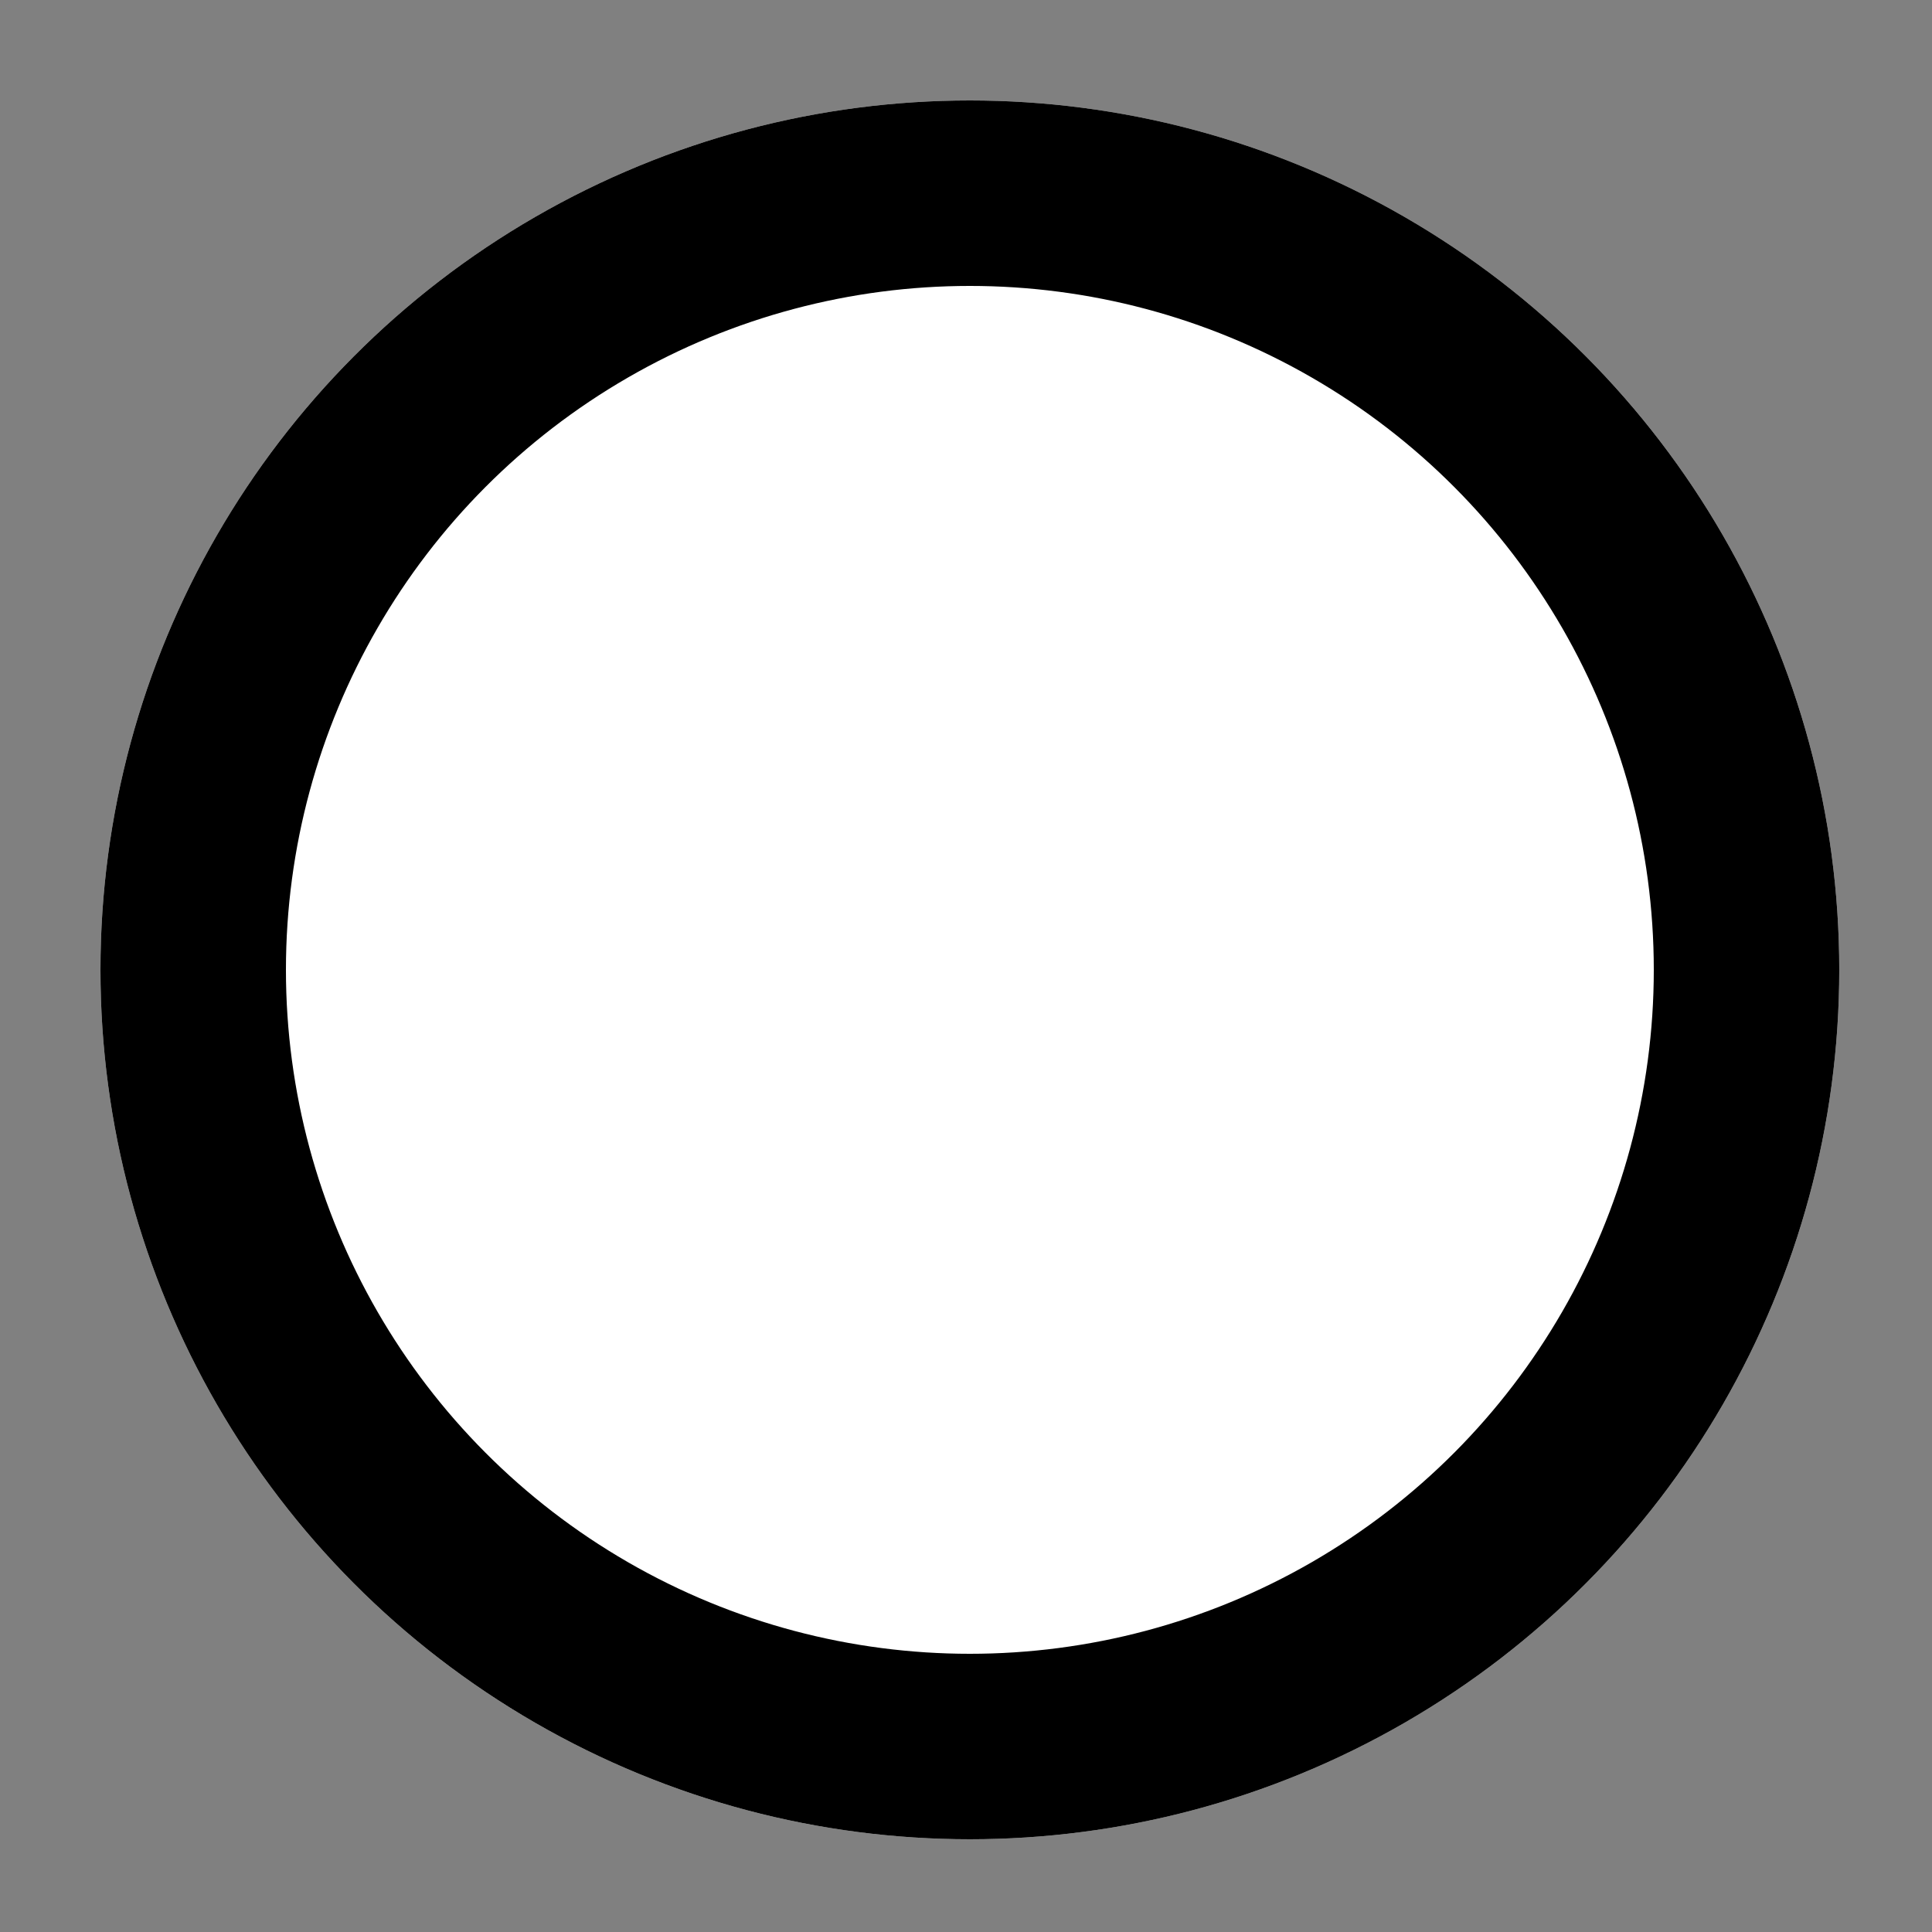 <svg width="250" height="250" viewBox="0 0 250 250" xmlns="http://www.w3.org/2000/svg" xmlns:xlink="http://www.w3.org/1999/xlink"><rect x="0" y="0" width="250" height="250" fill="#808080" stroke="none"/><defs><circle id="a" cx="125.5" cy="125.5" r="112.5"/></defs><g fill="none" fill-rule="evenodd"><use fill="#FFF" xlink:href="#a"/><circle stroke="#000" stroke-width="24" cx="125.5" cy="125.5" r="100.5"/></g></svg>